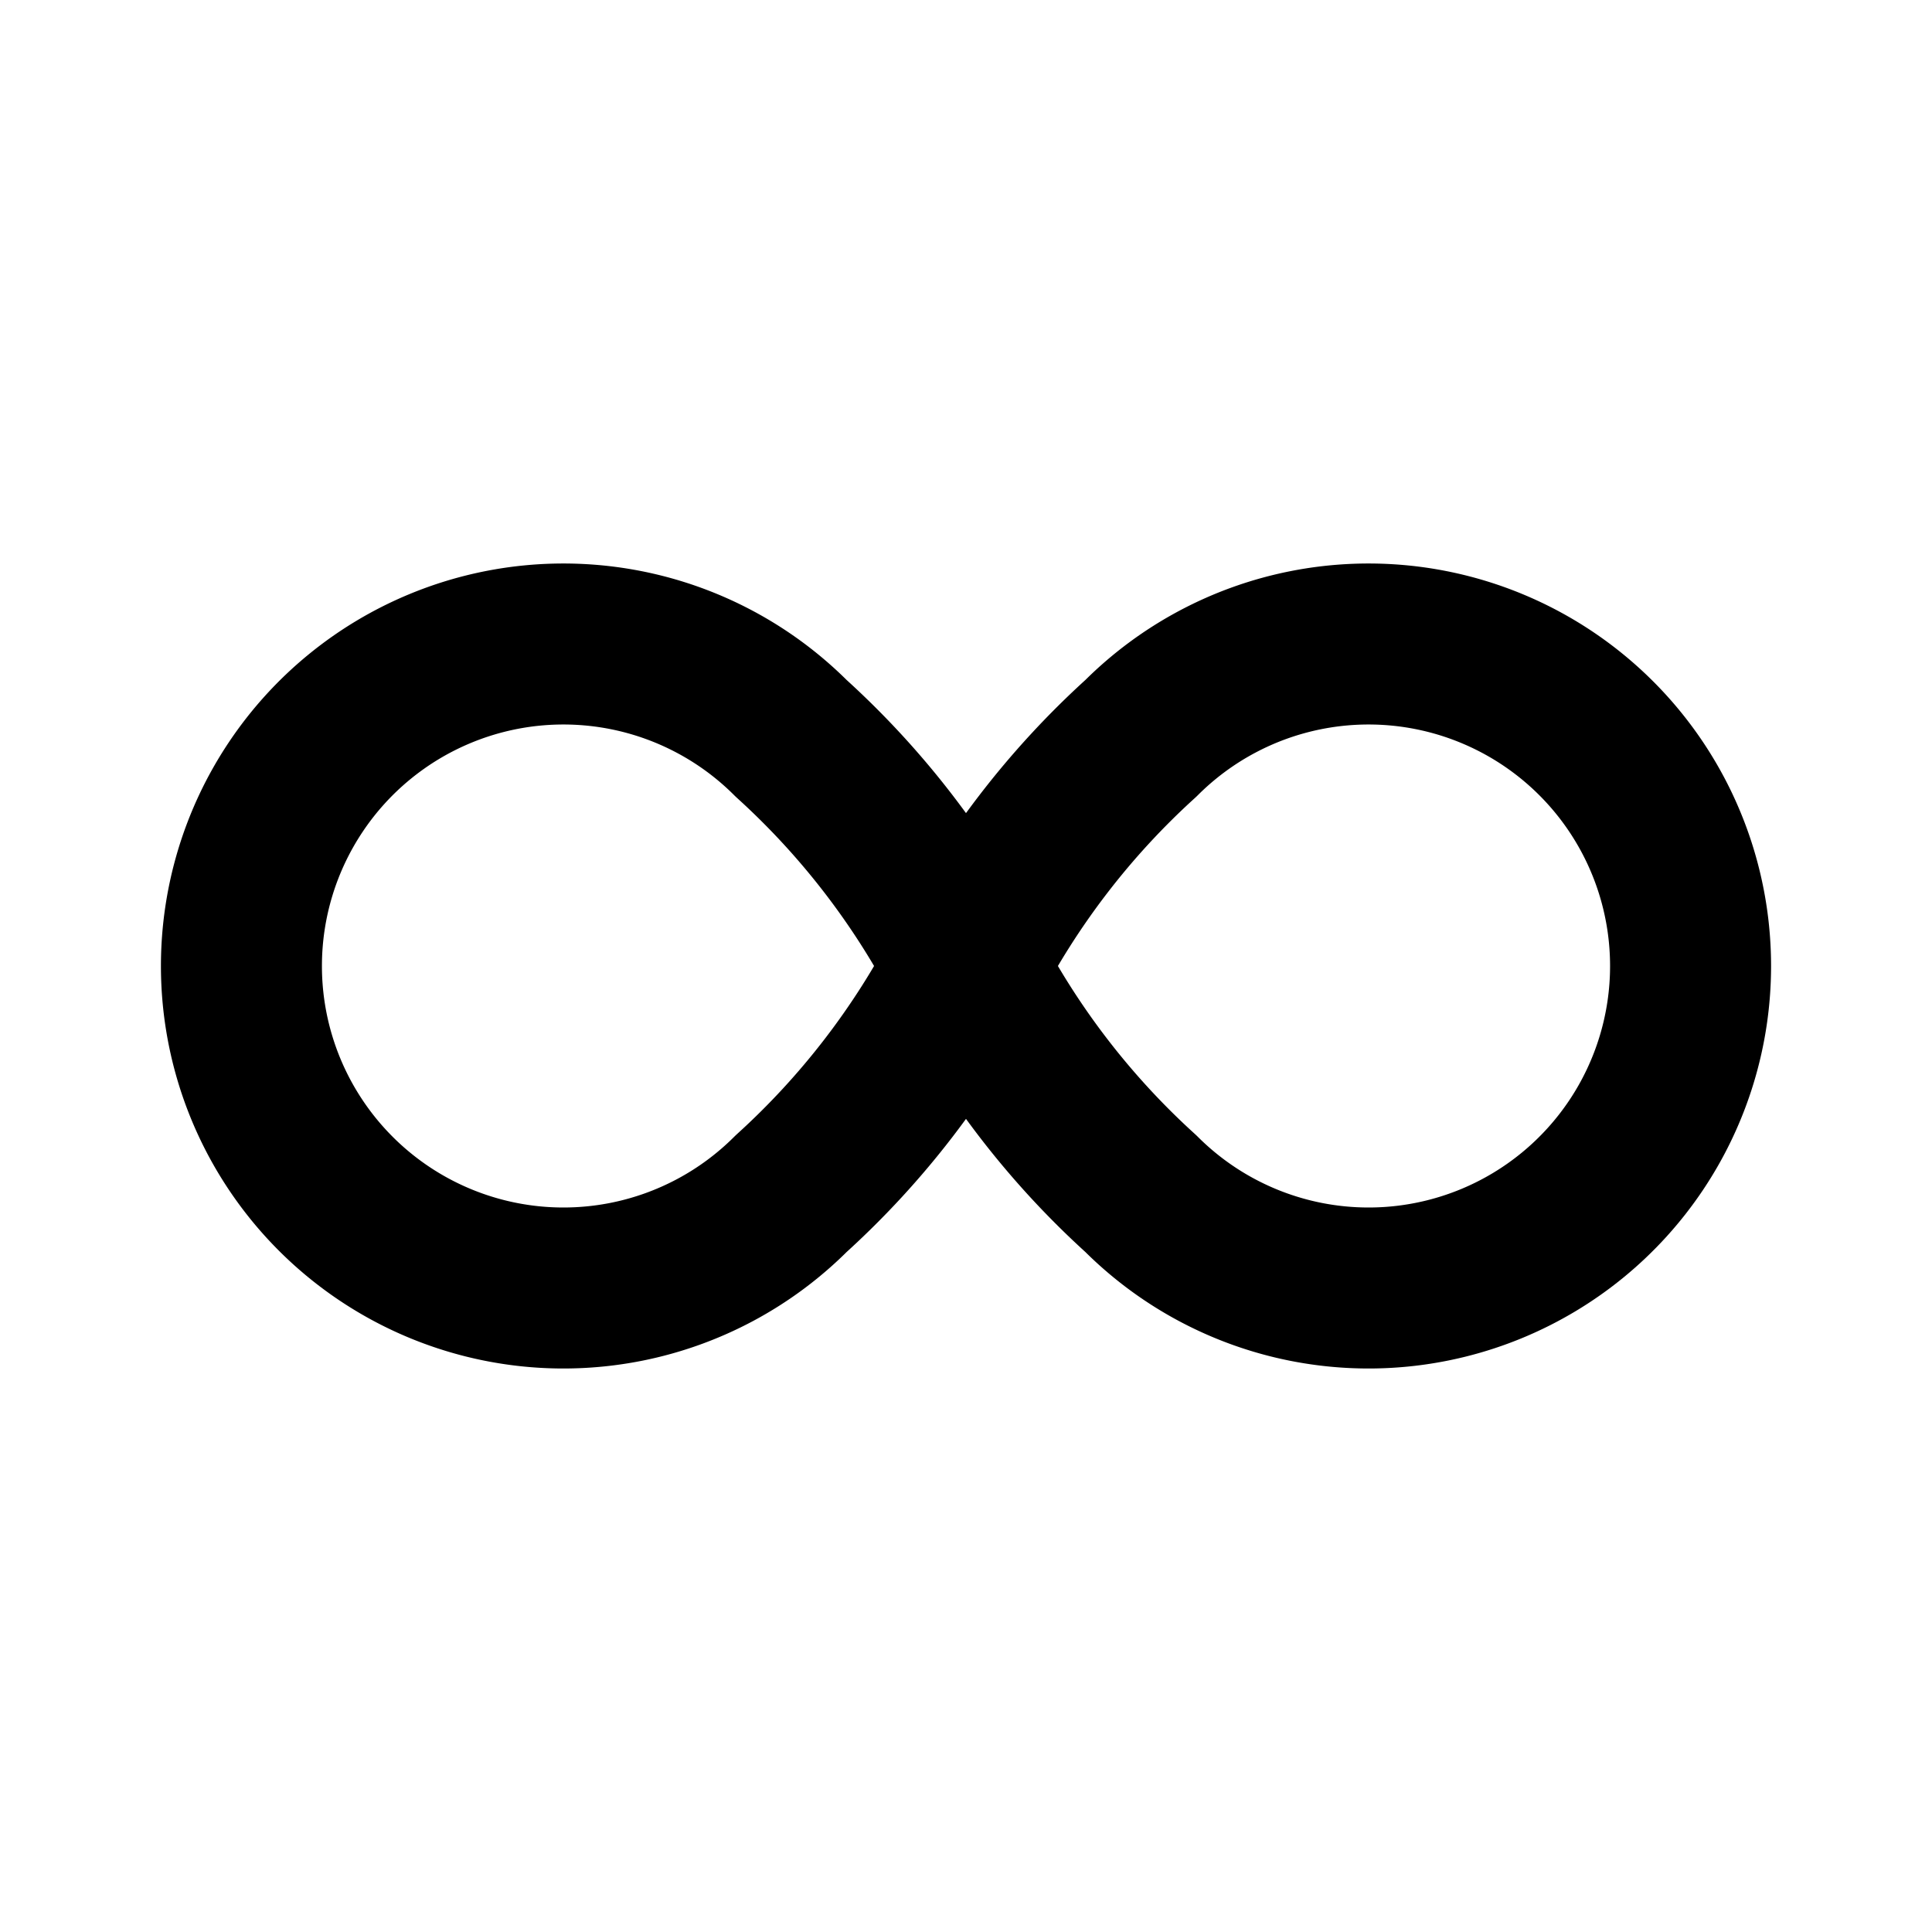 <?xml version="1.0" encoding="utf-8"?>
<!-- Generator: www.svgicons.com -->
<svg xmlns="http://www.w3.org/2000/svg" width="800" height="800" viewBox="0 0 24 24">
<path fill="none" stroke="currentColor" stroke-linecap="round" stroke-linejoin="round" stroke-width="2" d="M9.828 9.172a4 4 0 1 0 0 5.656A10 10 0 0 0 12 12a10 10 0 0 1 2.172-2.828a4 4 0 1 1 0 5.656A10 10 0 0 1 12 12a10 10 0 0 0-2.172-2.828"/>
</svg>